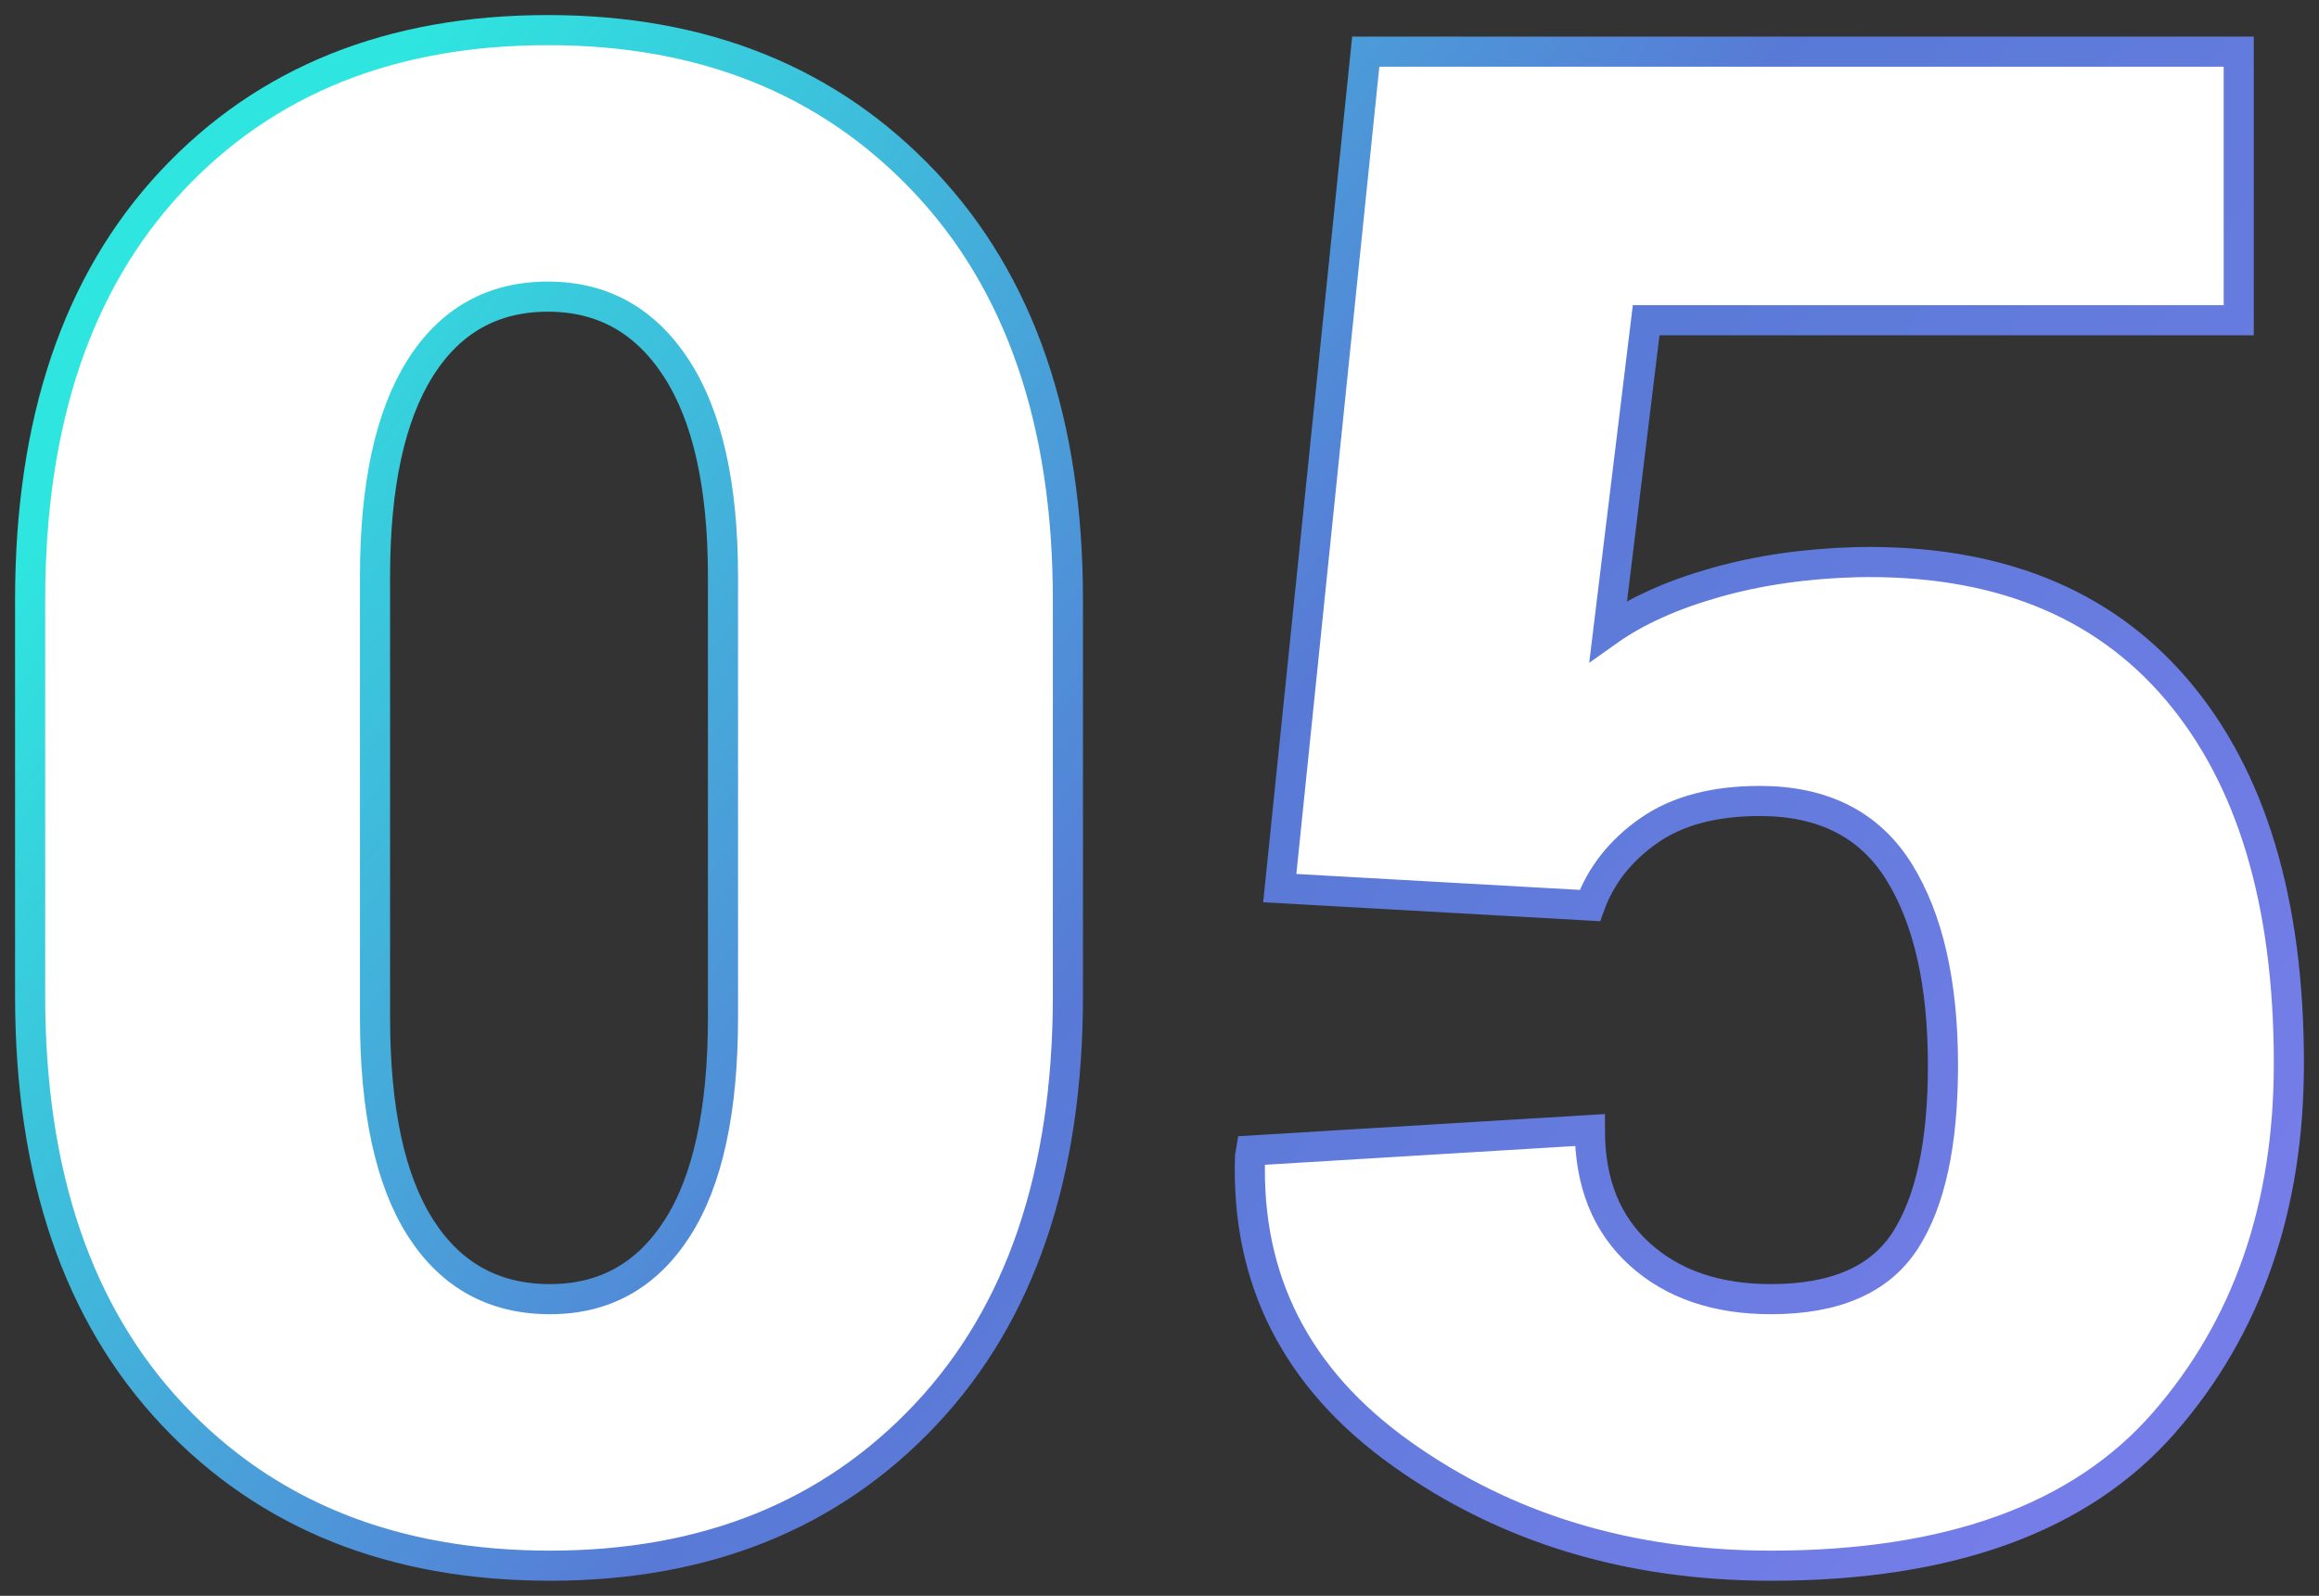 <?xml version="1.0" encoding="UTF-8" standalone="no"?>
<svg width="77px" height="53px" viewBox="0 0 77 53" version="1.1" xmlns="http://www.w3.org/2000/svg" xmlns:xlink="http://www.w3.org/1999/xlink">
    <rect x="0" y="0" width="77" height="53" fill="#333333" stroke="none"/>
    <!-- Generator: Sketch 49.3 (51167) - http://www.bohemiancoding.com/sketch -->
    <title>05@1,5x</title>
    <desc>Created with Sketch.</desc>
    <defs>
        <linearGradient x1="100%" y1="75.18%" x2="3.172%" y2="26.502%" id="linearGradient-1">
            <stop stop-color="#757DE8" offset="0%"></stop>
            <stop stop-color="#587AD6" offset="49.375%"></stop>
            <stop stop-color="#2EE6DF" offset="100%"></stop>
        </linearGradient>
    </defs>
    <g id="DesktopHD-1920-px" stroke="none" stroke-width="1" fill="none" fill-rule="evenodd">
        <g id="Icons" transform="translate(-97, -1931)" fill="#FFFFFF" stroke="url(#linearGradient-1)">
            <path d="M132.459,1964.071 C132.459,1969.995 130.884,1974.63 127.735,1977.978 C124.586,1981.326 120.429,1983 115.263,1983 C110.053,1983 105.873,1981.326 102.724,1977.978 C99.575,1974.63 98,1969.995 98,1964.071 L98,1950.929 C98,1945.005 99.563,1940.37 102.69,1937.022 C105.816,1933.674 109.985,1932 115.195,1932 C120.361,1932 124.529,1933.68 127.701,1937.039 C130.873,1940.398 132.459,1945.028 132.459,1950.929 L132.459,1964.071 Z M121.006,1950.146 C121.006,1947.127 120.491,1944.824 119.46,1943.235 C118.429,1941.646 117.008,1940.852 115.195,1940.852 C113.36,1940.852 111.944,1941.646 110.947,1943.235 C109.951,1944.824 109.452,1947.127 109.452,1950.146 L109.452,1964.786 C109.452,1967.873 109.956,1970.205 110.964,1971.782 C111.973,1973.359 113.406,1974.148 115.263,1974.148 C117.076,1974.148 118.486,1973.359 119.494,1971.782 C120.502,1970.205 121.006,1967.873 121.006,1964.786 L121.006,1950.146 Z M139.493,1960.496 L142.348,1932.715 L171.335,1932.715 L171.335,1941.635 L151.659,1941.635 L150.401,1951.951 C151.33,1951.292 152.514,1950.759 153.953,1950.35 C155.391,1949.942 156.96,1949.715 158.659,1949.67 C163.258,1949.579 166.798,1950.992 169.279,1953.908 C171.76,1956.825 173,1960.961 173,1966.318 C173,1971.107 171.618,1975.084 168.854,1978.251 C166.09,1981.417 161.74,1983 155.805,1983 C151.092,1983 146.998,1981.757 143.52,1979.272 C140.042,1976.787 138.372,1973.501 138.507,1969.416 L138.541,1969.212 L149.79,1968.531 C149.79,1970.278 150.339,1971.652 151.438,1972.65 C152.537,1973.649 153.992,1974.148 155.805,1974.148 C157.934,1974.148 159.418,1973.501 160.256,1972.208 C161.095,1970.914 161.514,1968.973 161.514,1966.386 C161.514,1963.662 161.027,1961.517 160.053,1959.951 C159.078,1958.385 157.538,1957.602 155.431,1957.602 C153.913,1957.602 152.684,1957.931 151.744,1958.589 C150.804,1959.248 150.152,1960.076 149.79,1961.075 L139.493,1960.496 Z" id="05"></path>
        </g>
    </g>
</svg>